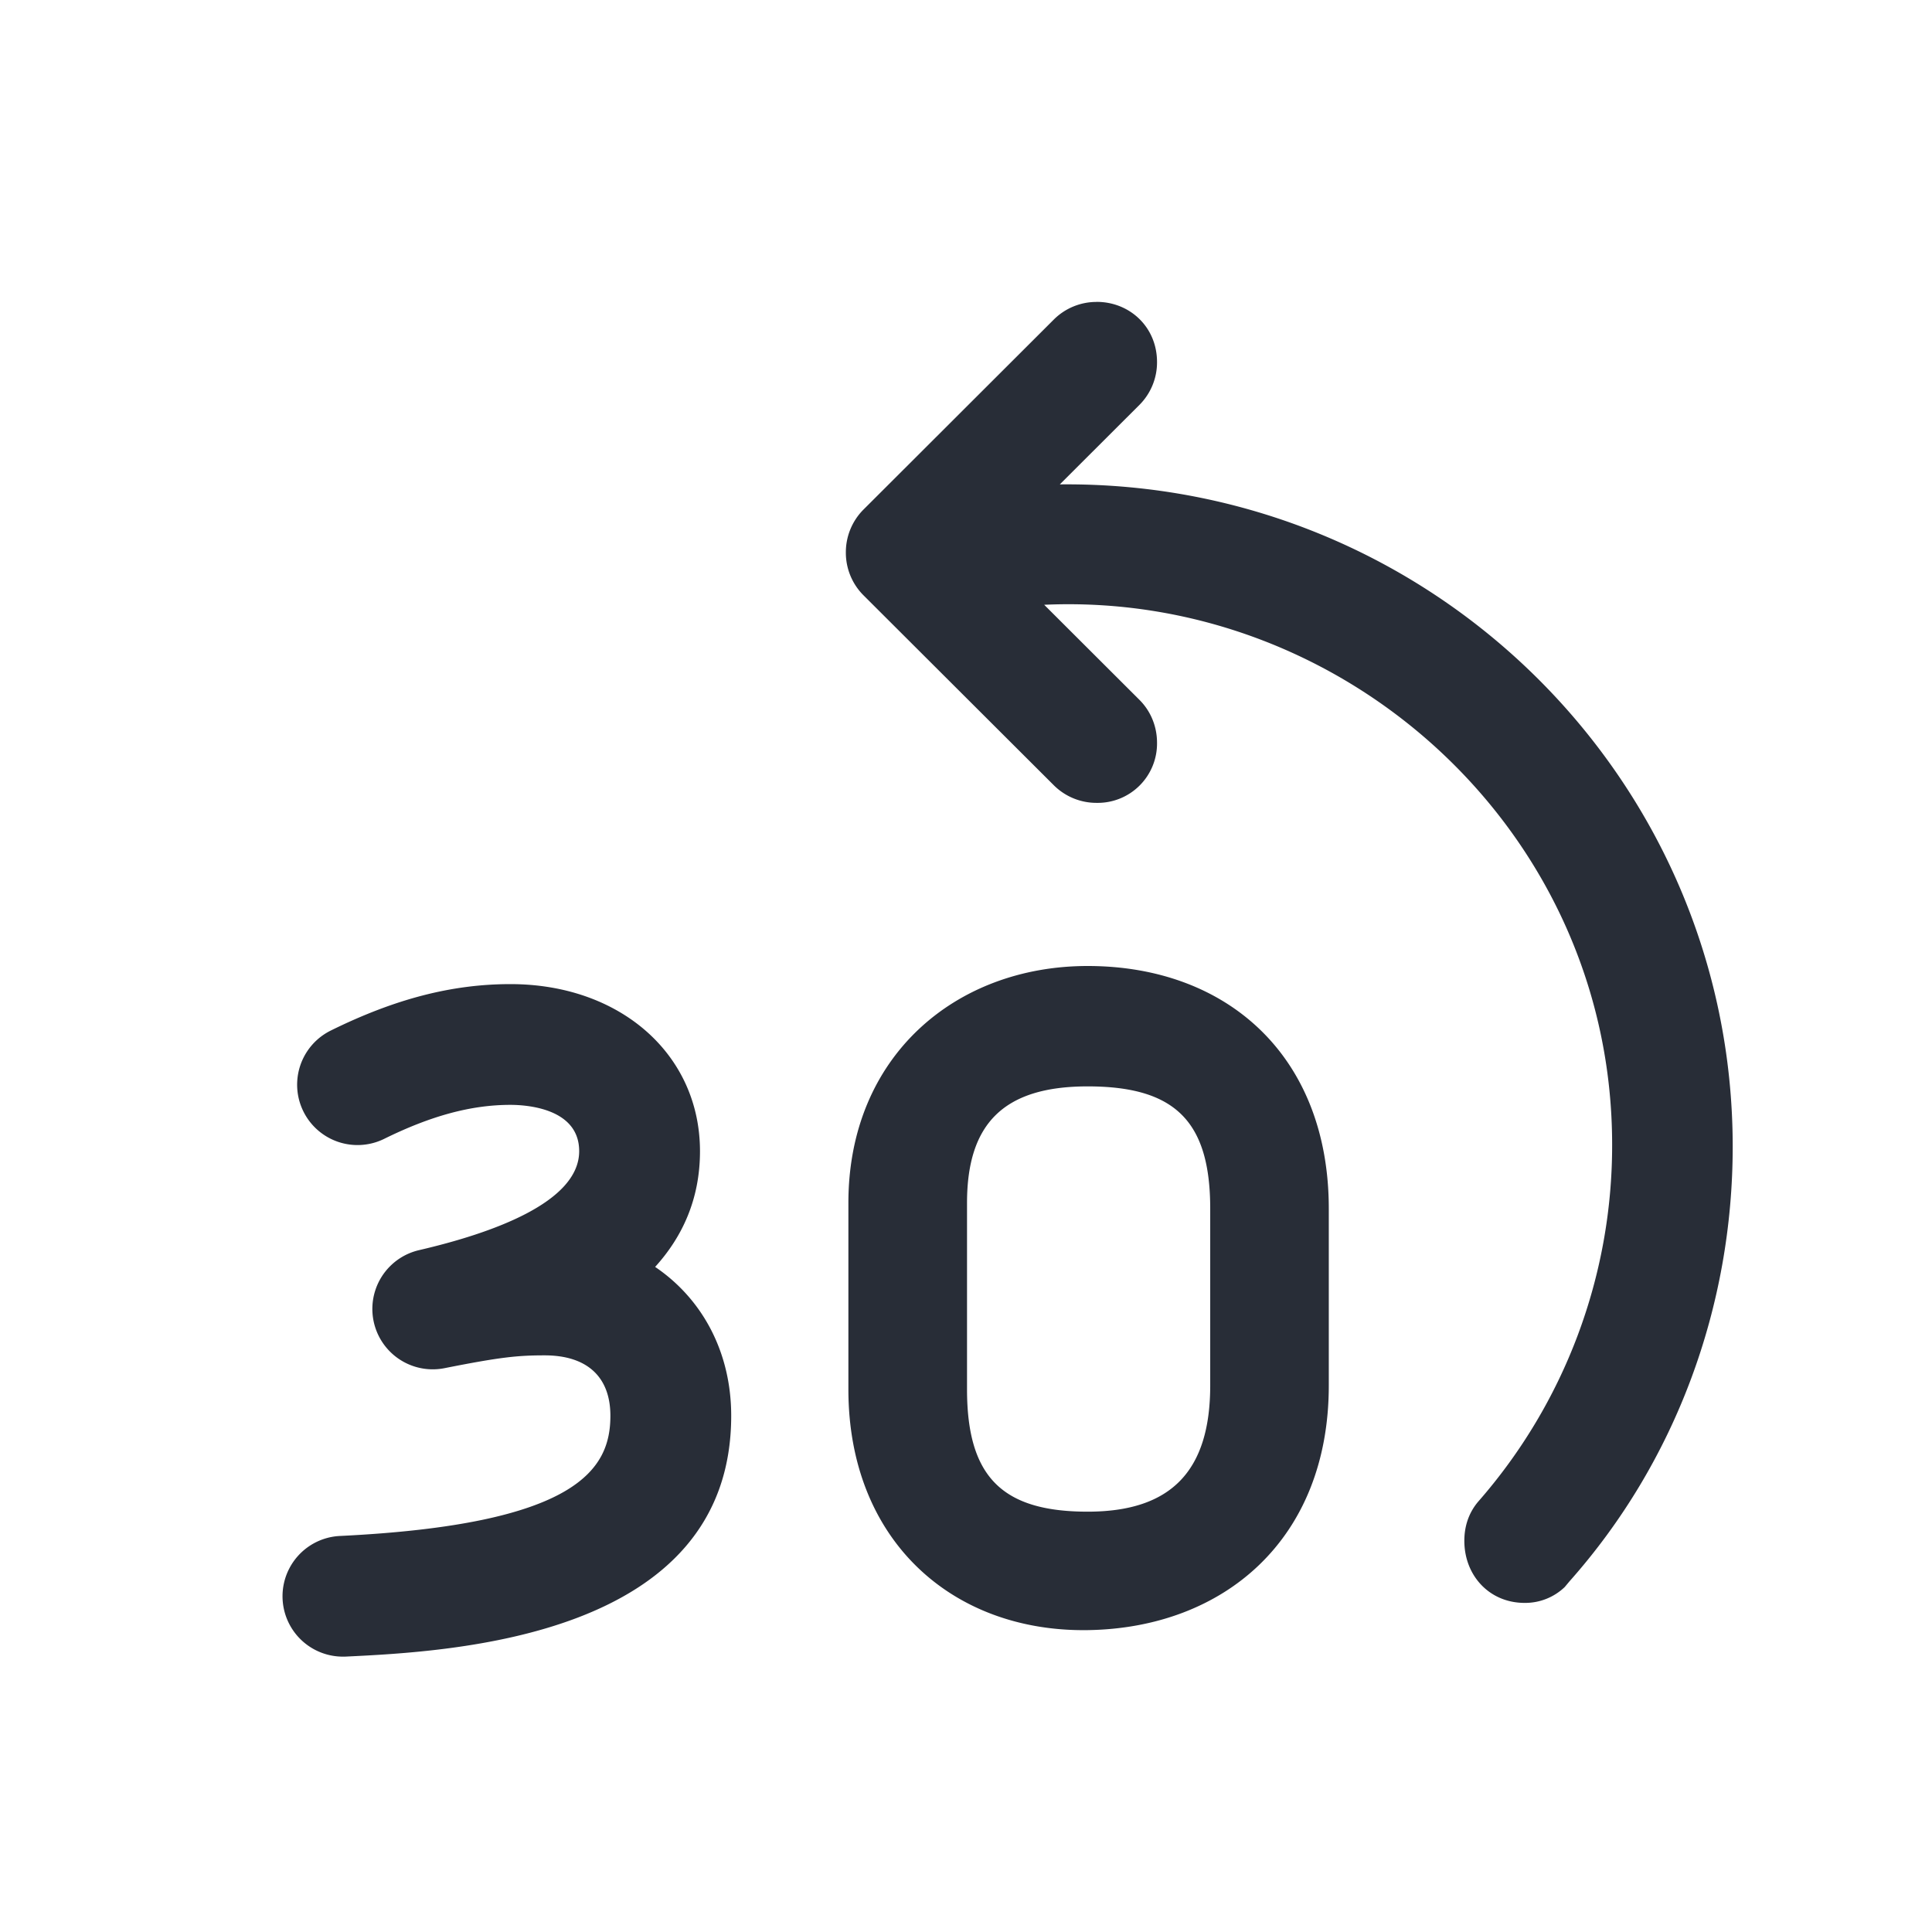 <svg xmlns="http://www.w3.org/2000/svg" id="av-fast-backward-30-32" width="32" height="32" viewBox="0 0 32 32"><g fill="none" fill-rule="evenodd" class="symbols"><g fill="#282D37" class="fast-backward-30"><path d="M8.454 16.3c1.82 0 3.14 1.164 3.14 2.768 0 .803-.3 1.428-.743 1.916.78.528 1.26 1.409 1.26 2.466 0 3.68-4.648 3.905-6.397 3.989h-.049a1 1 0 0 1-.047-1.998c3.96-.19 4.492-1.113 4.492-1.991 0-.646-.387-1.001-1.09-1.001-.447 0-.735.029-1.662.213a1 1 0 0 1-.42-1.955c1.211-.281 2.655-.792 2.655-1.64 0-.711-.872-.767-1.139-.767-.649 0-1.315.18-2.095.565a1 1 0 0 1-.886-1.793c1.066-.527 2.013-.772 2.981-.772ZM18.165 5c.548 0 .999.418.999.997a.997.997 0 0 1-.29.708l-1.32 1.318c6.12-.064 11.145 4.857 11.145 10.968 0 2.637-.934 5.21-2.706 7.204l-.076.091a.946.946 0 0 1-.665.263c-.58 0-.998-.45-.998-1.029 0-.225.064-.45.225-.643a8.95 8.95 0 0 0 2.223-5.918c0-5.179-4.413-9.167-9.407-8.942l1.579 1.576c.193.193.29.45.29.708a.983.983 0 0 1-.999.997 1 1 0 0 1-.709-.29L14.3 9.858a.997.997 0 0 1-.29-.708 1 1 0 0 1 .29-.708l3.157-3.152a1 1 0 0 1 .71-.289Zm-.15 11c2.32 0 3.994 1.5 3.994 4.02v2.927c0 2.553-1.74 4.02-3.994 4.053-2.255.032-3.963-1.5-3.963-3.989v-3.087c0-2.424 1.772-3.924 3.963-3.924Zm0 1.994c-1.385 0-1.998.611-1.998 1.93v3.087c0 1.448.58 2.027 1.998 2.027 1.385 0 2.03-.676 2.03-2.091V20.02c0-1.447-.58-2.026-2.03-2.026Z" class="color"/></g></g></svg>